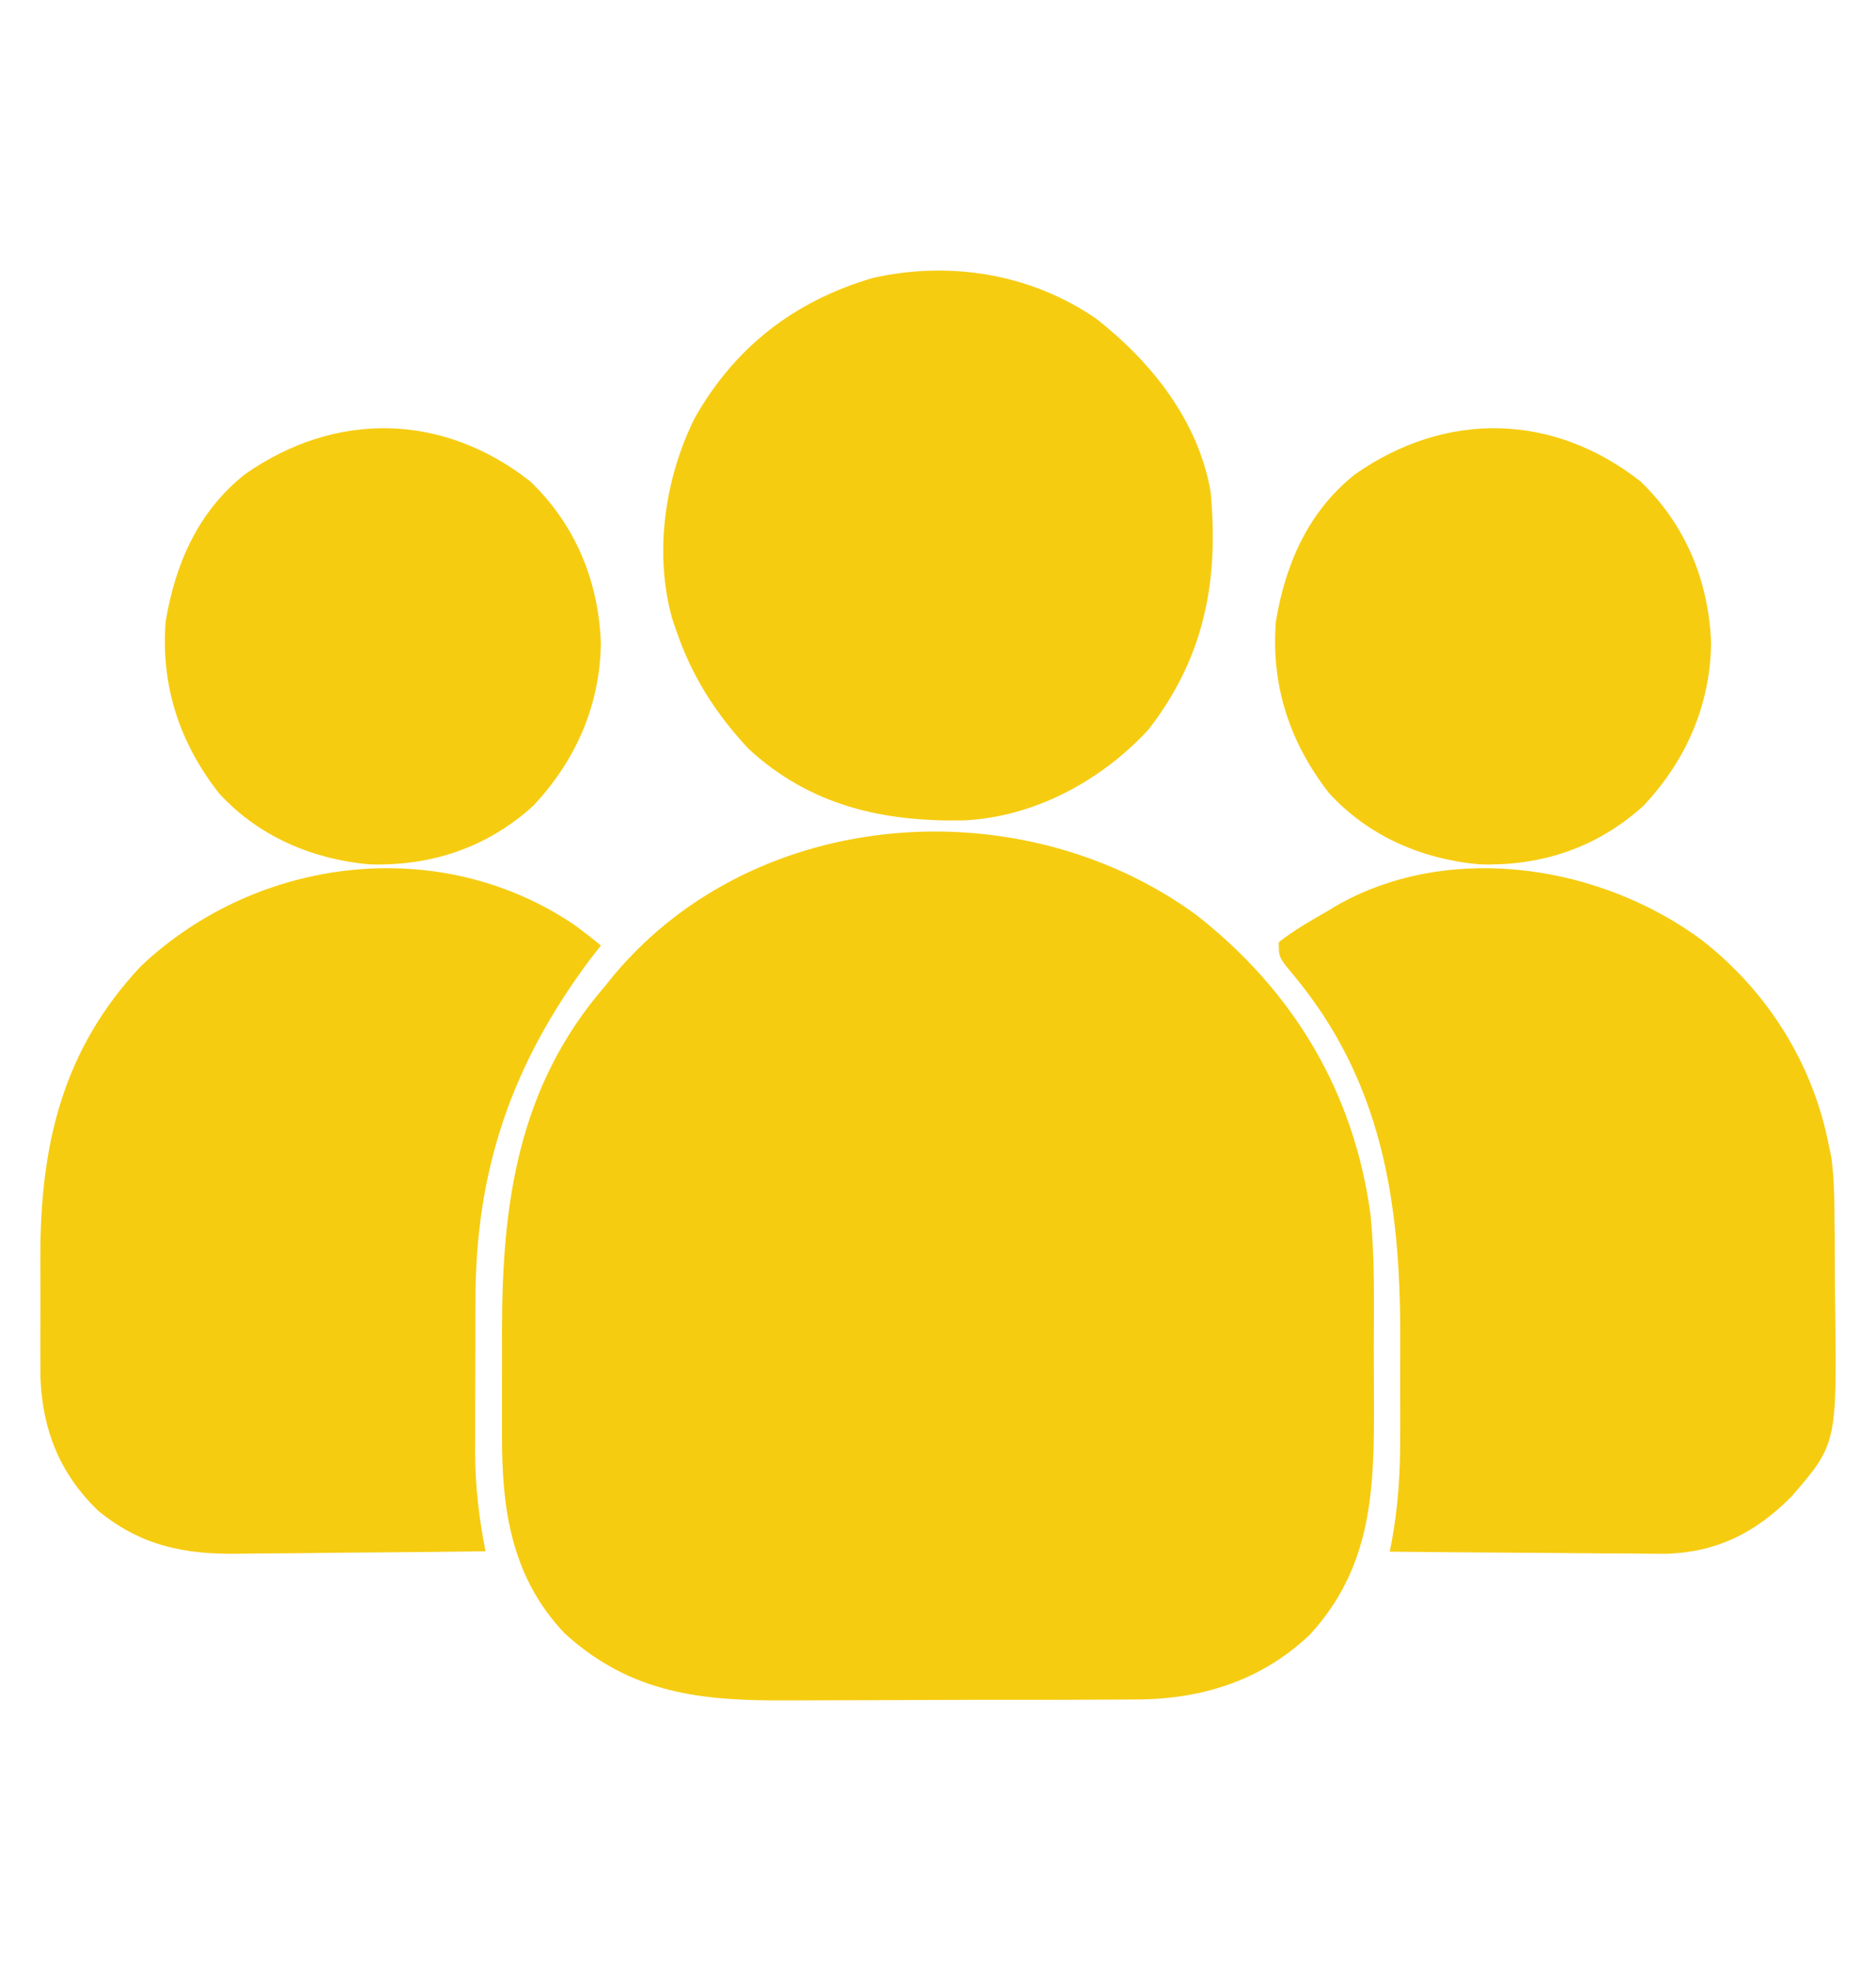 <svg width="20" height="21" viewBox="0 0 20 21" fill="none" xmlns="http://www.w3.org/2000/svg">
<path d="M12.756 9.75C13.791 10.561 14.435 11.637 14.611 12.941C14.658 13.412 14.647 13.888 14.646 14.36C14.646 14.546 14.647 14.732 14.648 14.918C14.651 15.858 14.634 16.687 13.965 17.416C13.444 17.91 12.803 18.108 12.096 18.107C12.046 18.108 11.996 18.108 11.944 18.108C11.78 18.109 11.615 18.11 11.451 18.11C11.336 18.11 11.221 18.11 11.106 18.111C10.865 18.111 10.624 18.111 10.383 18.111C10.076 18.111 9.769 18.113 9.461 18.114C9.224 18.115 8.986 18.116 8.749 18.116C8.635 18.116 8.522 18.116 8.409 18.117C7.487 18.123 6.734 18.051 6.021 17.404C5.453 16.806 5.349 16.087 5.352 15.294C5.352 15.235 5.352 15.176 5.352 15.115C5.352 14.992 5.352 14.868 5.352 14.744C5.353 14.557 5.352 14.37 5.352 14.182C5.351 12.816 5.525 11.574 6.449 10.508C6.481 10.468 6.513 10.429 6.545 10.389C8.064 8.579 10.893 8.388 12.756 9.75Z" fill="#F6CC11"/>
<path d="M6.136 9.863C6.228 9.931 6.318 10.001 6.406 10.074C6.367 10.124 6.327 10.175 6.286 10.228C5.458 11.338 5.07 12.462 5.069 13.847C5.069 13.905 5.069 13.963 5.068 14.023C5.068 14.145 5.068 14.267 5.068 14.389C5.068 14.575 5.067 14.76 5.066 14.945C5.066 15.065 5.066 15.184 5.066 15.303C5.065 15.386 5.065 15.386 5.065 15.469C5.066 15.831 5.106 16.173 5.176 16.528C4.756 16.534 4.336 16.538 3.916 16.541C3.721 16.542 3.526 16.544 3.331 16.547C3.142 16.549 2.954 16.551 2.765 16.551C2.694 16.552 2.622 16.553 2.551 16.554C1.969 16.564 1.502 16.471 1.044 16.094C0.638 15.7 0.453 15.241 0.431 14.675C0.43 14.578 0.43 14.481 0.43 14.384C0.43 14.331 0.43 14.279 0.43 14.225C0.43 14.115 0.43 14.006 0.431 13.896C0.431 13.73 0.431 13.564 0.43 13.398C0.429 12.206 0.661 11.19 1.502 10.294C2.746 9.12 4.697 8.88 6.136 9.863Z" fill="#F6CC11"/>
<path d="M18.148 10.02C18.845 10.565 19.328 11.333 19.497 12.203C19.506 12.243 19.514 12.283 19.523 12.324C19.556 12.564 19.557 12.801 19.558 13.043C19.559 13.095 19.559 13.148 19.56 13.202C19.56 13.314 19.561 13.425 19.561 13.536C19.562 13.649 19.563 13.762 19.564 13.875C19.584 15.384 19.584 15.384 19.099 15.945C18.718 16.329 18.305 16.539 17.759 16.555C17.621 16.555 17.484 16.553 17.347 16.551C17.274 16.551 17.201 16.551 17.127 16.551C16.936 16.55 16.744 16.548 16.553 16.546C16.357 16.544 16.161 16.543 15.965 16.542C15.582 16.54 15.199 16.536 14.816 16.532C14.823 16.497 14.829 16.461 14.837 16.425C14.905 16.053 14.929 15.696 14.927 15.318C14.927 15.261 14.927 15.203 14.928 15.144C14.928 15.023 14.927 14.903 14.927 14.782C14.927 14.599 14.927 14.417 14.928 14.234C14.929 12.8 14.731 11.515 13.786 10.384C13.633 10.2 13.633 10.2 13.633 10.039C13.801 9.905 13.989 9.802 14.175 9.694C14.207 9.675 14.239 9.655 14.273 9.635C15.482 8.962 17.077 9.223 18.148 10.02Z" fill="#F6CC11"/>
<path d="M11.687 3.396C12.276 3.857 12.773 4.481 12.906 5.237C12.995 6.188 12.843 6.999 12.245 7.772C11.74 8.32 11.025 8.705 10.275 8.741C9.412 8.757 8.636 8.584 7.979 7.977C7.624 7.596 7.37 7.196 7.204 6.702C7.192 6.667 7.18 6.633 7.168 6.597C6.969 5.895 7.088 5.09 7.408 4.451C7.839 3.692 8.476 3.204 9.307 2.961C10.127 2.777 10.99 2.916 11.687 3.396Z" fill="#F6CC11"/>
<path d="M17.488 5.128C17.969 5.589 18.217 6.19 18.242 6.851C18.233 7.517 17.972 8.107 17.52 8.586C17.027 9.033 16.428 9.231 15.768 9.209C15.159 9.153 14.588 8.909 14.169 8.45C13.75 7.913 13.549 7.306 13.602 6.622C13.705 6.004 13.949 5.449 14.445 5.054C15.413 4.376 16.556 4.398 17.488 5.128Z" fill="#F6CC11"/>
<path d="M5.652 5.128C6.133 5.589 6.381 6.19 6.406 6.851C6.397 7.517 6.136 8.107 5.684 8.586C5.191 9.033 4.592 9.231 3.932 9.209C3.324 9.153 2.752 8.909 2.333 8.45C1.914 7.913 1.713 7.306 1.766 6.622C1.869 6.004 2.113 5.449 2.61 5.054C3.577 4.376 4.72 4.398 5.652 5.128Z" fill="#F6CC11"/>
</svg>

